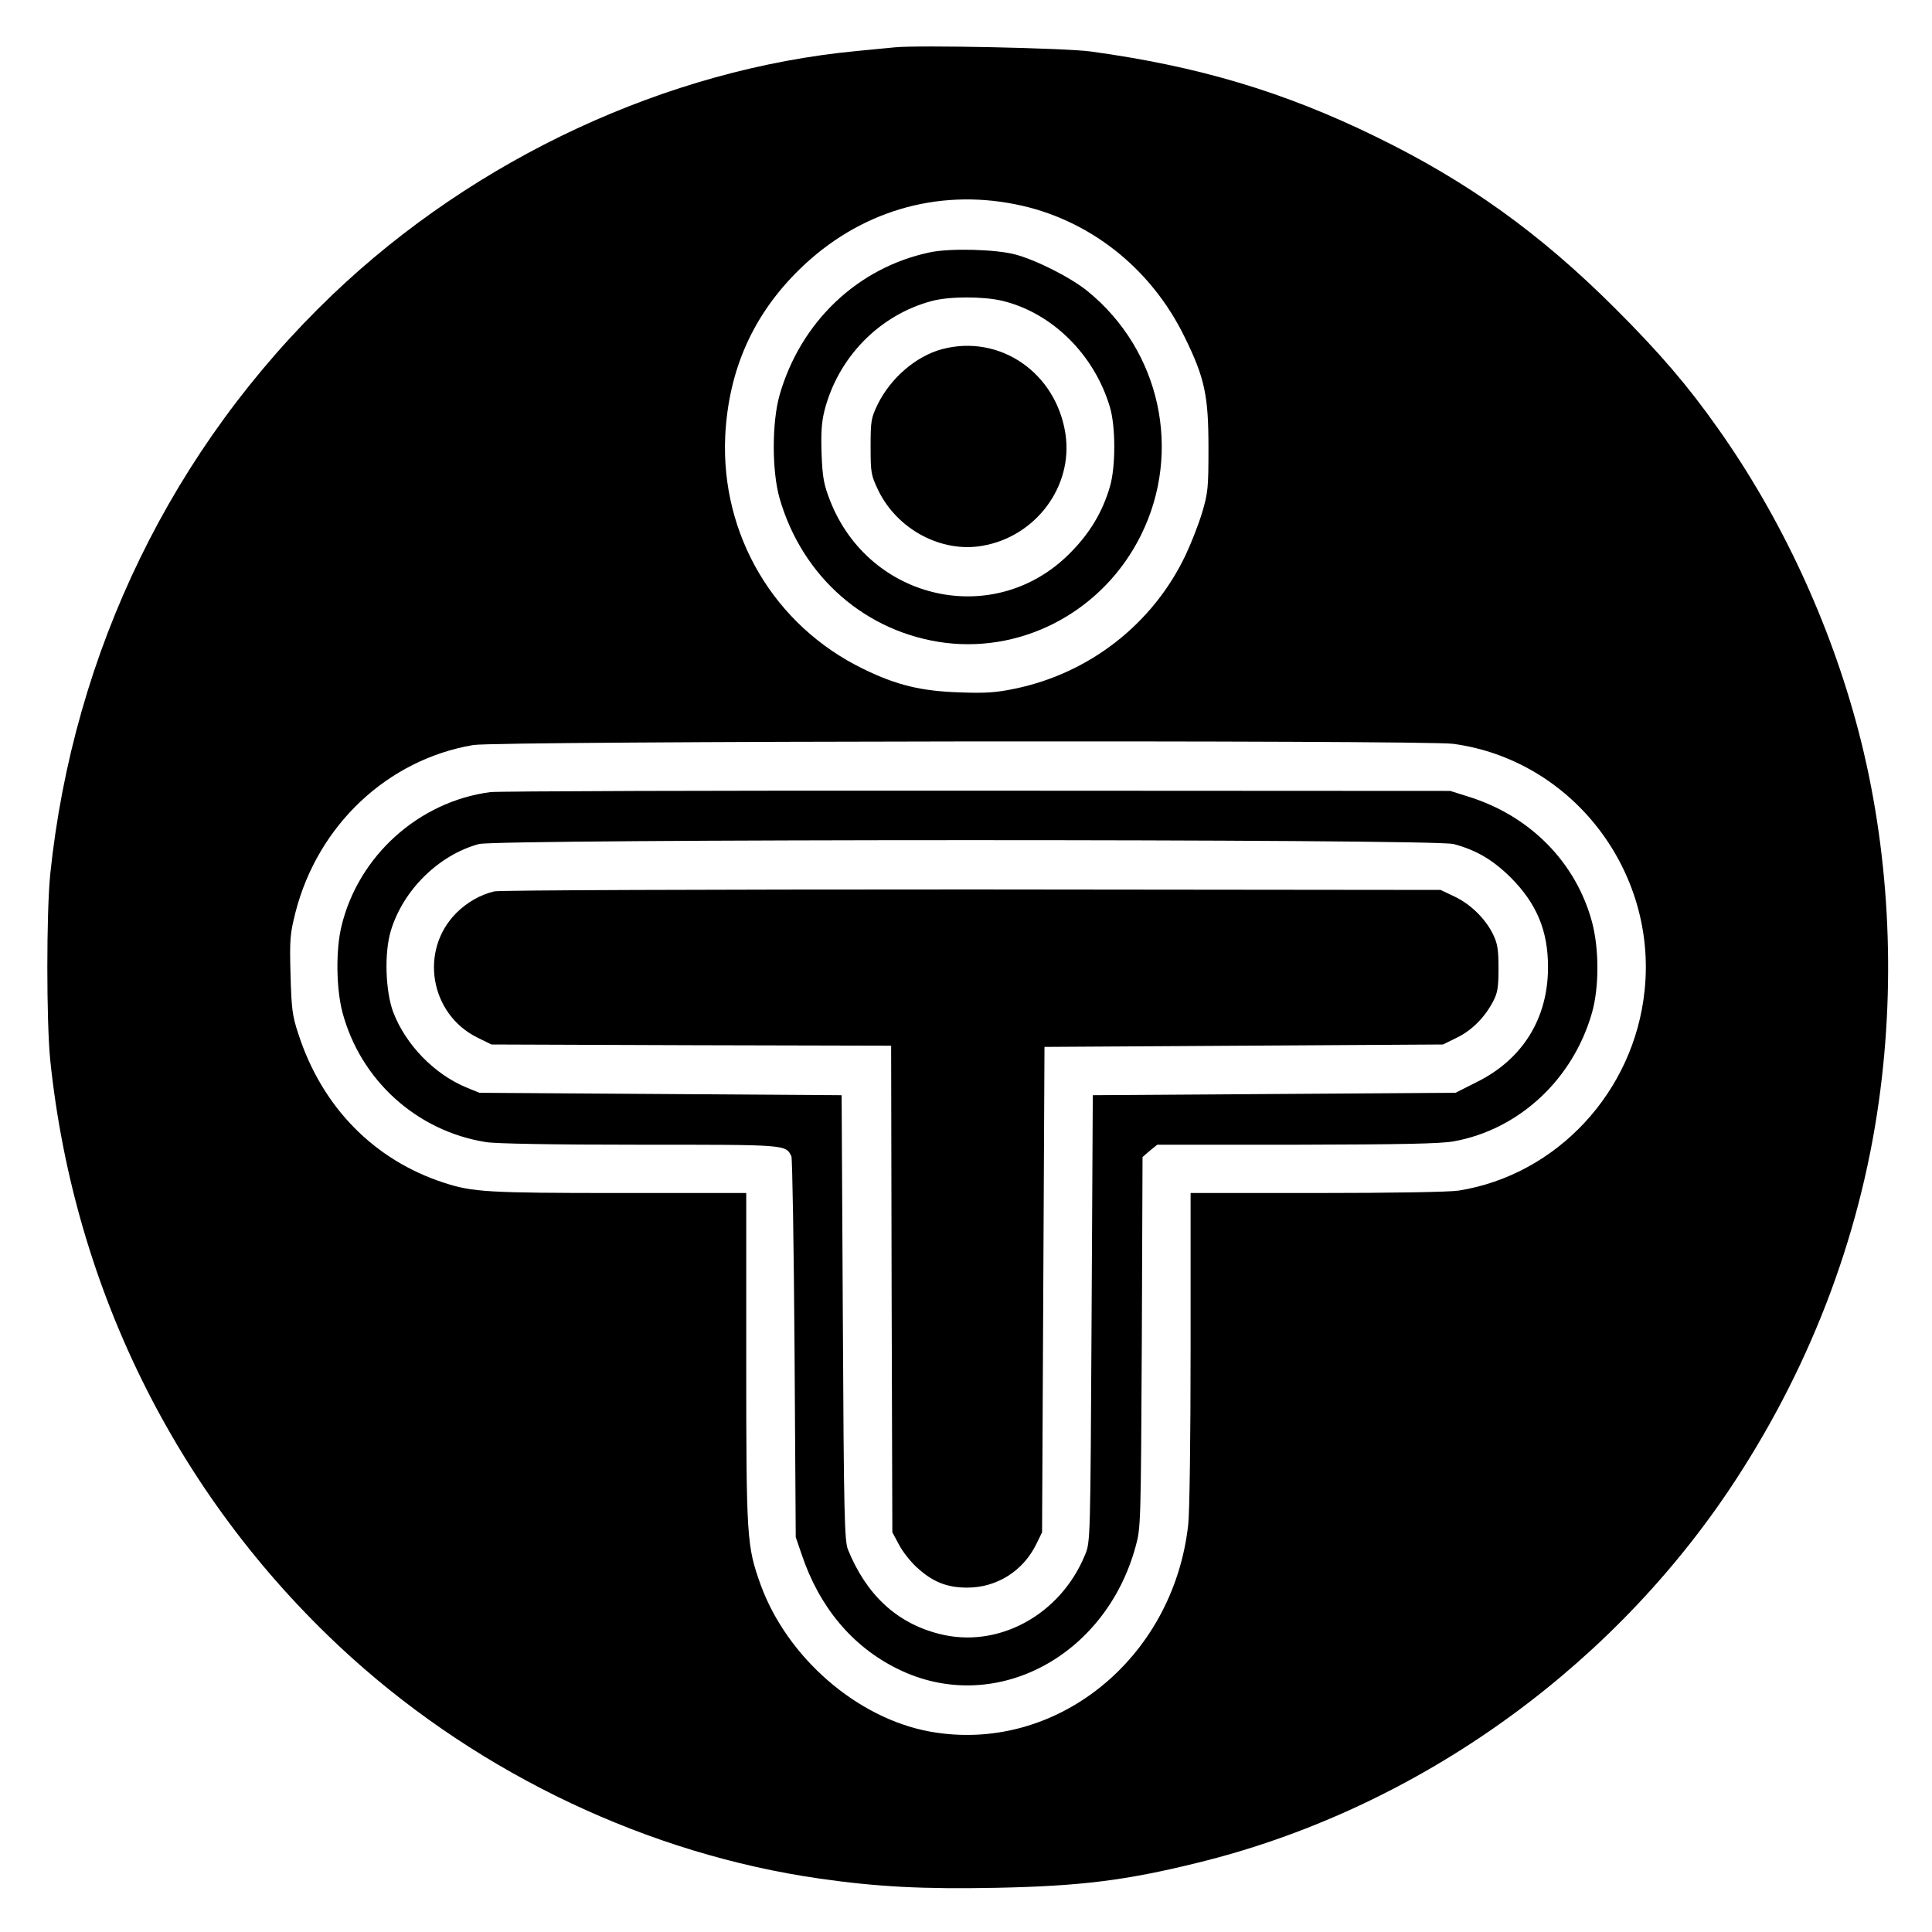 <?xml version="1.0" standalone="no"?>
<!DOCTYPE svg PUBLIC "-//W3C//DTD SVG 20010904//EN"
 "http://www.w3.org/TR/2001/REC-SVG-20010904/DTD/svg10.dtd">
<svg version="1.0" xmlns="http://www.w3.org/2000/svg"
 width="800pt" height="800pt" viewBox="0 0 800 800"
 preserveAspectRatio="xMidYMid meet">
<g transform="translate(0,800) scale(0.1,-0.1)"
fill="#000000" stroke="none">
<path d="M3705 7804 c-22 -2 -92 -9 -155 -15 -786 -74 -1582 -444 -2174 -1010
-661 -632 -1072 -1476 -1168 -2399 -16 -161 -16 -609 0 -770 100 -961 541
-1835 1247 -2473 540 -487 1233 -815 1940 -916 237 -34 428 -44 730 -38 347 7
535 30 831 103 882 215 1686 777 2200 1539 330 490 544 1042 624 1615 72 513
42 1051 -85 1535 -117 445 -319 881 -582 1252 -124 176 -241 312 -422 493
-314 314 -614 529 -996 715 -379 185 -733 291 -1180 352 -104 14 -709 27 -810
17z m500 -650 c302 -60 560 -262 700 -549 84 -171 99 -243 99 -460 0 -167 -2
-186 -27 -270 -15 -49 -46 -128 -68 -174 -135 -284 -397 -489 -708 -553 -77
-16 -122 -19 -226 -15 -161 5 -263 30 -400 97 -369 179 -591 555 -572 965 14
275 116 503 309 691 243 237 564 334 893 268z m1812 -2234 c490 -66 845 -523
793 -1021 -43 -420 -363 -764 -770 -829 -38 -6 -280 -10 -587 -10 l-523 0 0
-642 c0 -369 -4 -681 -10 -733 -63 -558 -553 -949 -1070 -855 -301 55 -590
306 -700 607 -58 162 -60 188 -60 939 l0 684 -527 0 c-543 0 -606 4 -723 42
-291 94 -507 314 -605 618 -25 75 -28 104 -32 245 -4 147 -2 168 21 259 93
360 381 631 736 691 98 17 3934 21 4057 5z"/>
<path d="M3850 6955 c-299 -63 -535 -288 -622 -591 -32 -113 -32 -315 0 -427
94 -327 359 -558 688 -599 332 -40 657 139 809 447 171 346 80 763 -220 1008
-68 56 -211 129 -300 153 -81 22 -272 27 -355 9z m298 -200 c207 -49 383 -222
448 -441 24 -81 24 -247 0 -329 -31 -106 -84 -194 -166 -276 -309 -312 -828
-199 -992 216 -27 69 -32 96 -36 195 -3 87 0 132 12 180 57 222 229 397 446
454 72 19 209 19 288 1z"/>
<path d="M3900 6554 c-107 -29 -212 -119 -266 -229 -27 -56 -29 -68 -29 -175
0 -109 2 -118 32 -181 79 -162 262 -259 431 -229 221 38 376 246 344 462 -38
255 -273 416 -512 352z"/>
<path d="M2030 4720 c-296 -39 -546 -264 -616 -555 -24 -98 -22 -258 4 -357
75 -281 307 -491 593 -537 39 -7 287 -11 637 -11 612 0 605 1 629 -48 4 -9 10
-368 13 -797 l5 -780 24 -70 c73 -219 210 -383 397 -475 394 -196 859 43 986
505 22 79 22 93 26 847 l3 767 30 26 31 25 576 0 c439 1 595 4 652 14 270 49
493 256 572 532 30 106 30 265 0 377 -67 247 -257 440 -514 519 l-73 23 -1960
1 c-1078 1 -1985 -2 -2015 -6z m3989 -215 c94 -25 162 -65 237 -139 107 -108
154 -219 154 -371 0 -212 -105 -382 -296 -476 l-87 -44 -751 -5 -751 -5 -5
-925 c-5 -920 -5 -925 -27 -978 -102 -250 -362 -391 -606 -327 -175 45 -300
162 -376 349 -14 37 -17 138 -21 961 l-5 920 -750 5 -750 5 -56 23 c-131 55
-248 175 -300 309 -33 86 -39 248 -10 341 51 167 198 312 364 357 79 21 3956
22 4036 0z"/>
<path d="M2047 4309 c-57 -13 -114 -46 -157 -89 -155 -155 -110 -420 88 -517
l57 -28 827 -3 828 -2 2 -1008 3 -1007 27 -50 c14 -28 47 -70 73 -94 66 -61
125 -85 210 -85 122 0 231 68 286 180 l24 49 5 1005 5 1005 825 5 825 5 57 28
c62 30 115 83 150 149 19 36 23 58 23 138 0 79 -4 103 -23 142 -32 65 -94 125
-160 156 l-57 27 -1940 2 c-1111 0 -1956 -3 -1978 -8z"/>
</g>
</svg>
